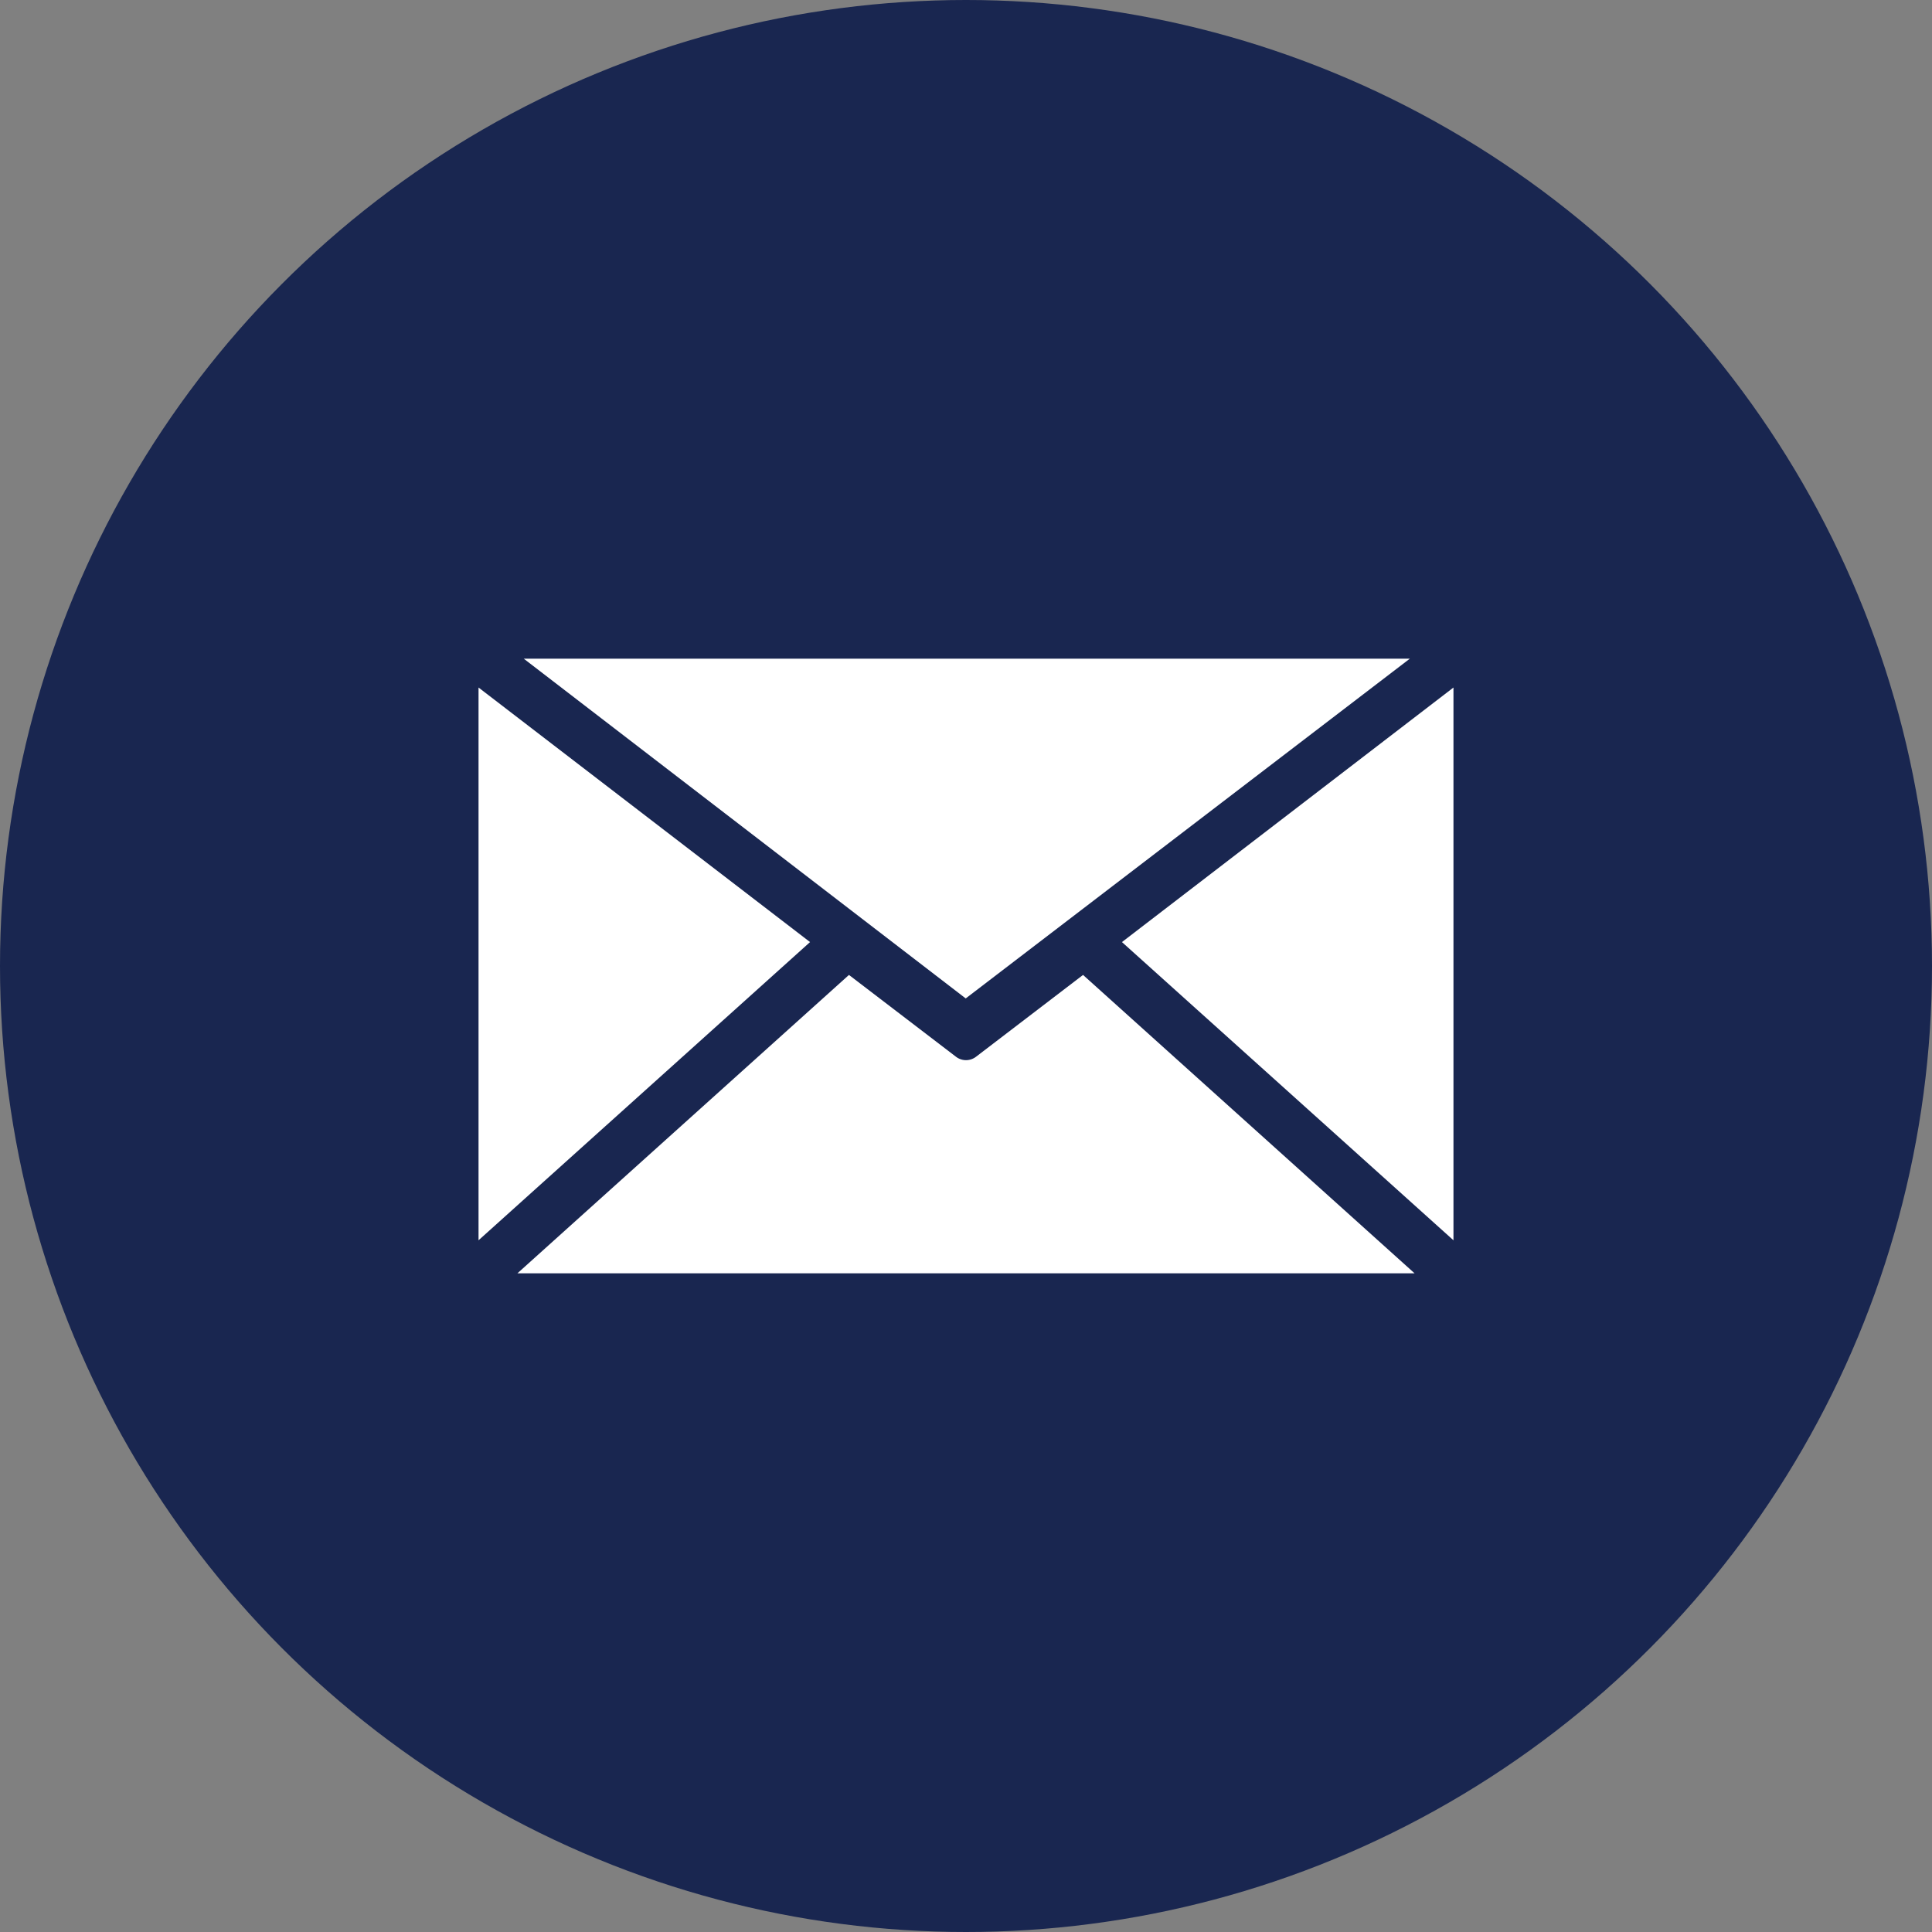 <svg xmlns="http://www.w3.org/2000/svg" viewBox="0 0 134.04 134.04"><rect x="0" y="0" width="134.04" height="134.04" fill="#808080" stroke="none"/><defs><style>.cls-1{fill:#192650;}.cls-2{fill:#fff;}</style></defs><g id="Layer_2" data-name="Layer 2"><g id="Layer_1-2" data-name="Layer 1"><circle class="cls-1" cx="67.02" cy="67.02" r="67.02"/><path class="cls-2" d="M67,69.27,36.34,45.7H97.81ZM56.2,65.36l-23,20.69V47.7Zm2.7,2.28,7.43,5.68a1.14,1.14,0,0,0,1.38,0l7.43-5.68,23,20.7H35.9Zm18.94-2.28,23-17.66V86.05Z"/></g></g></svg>